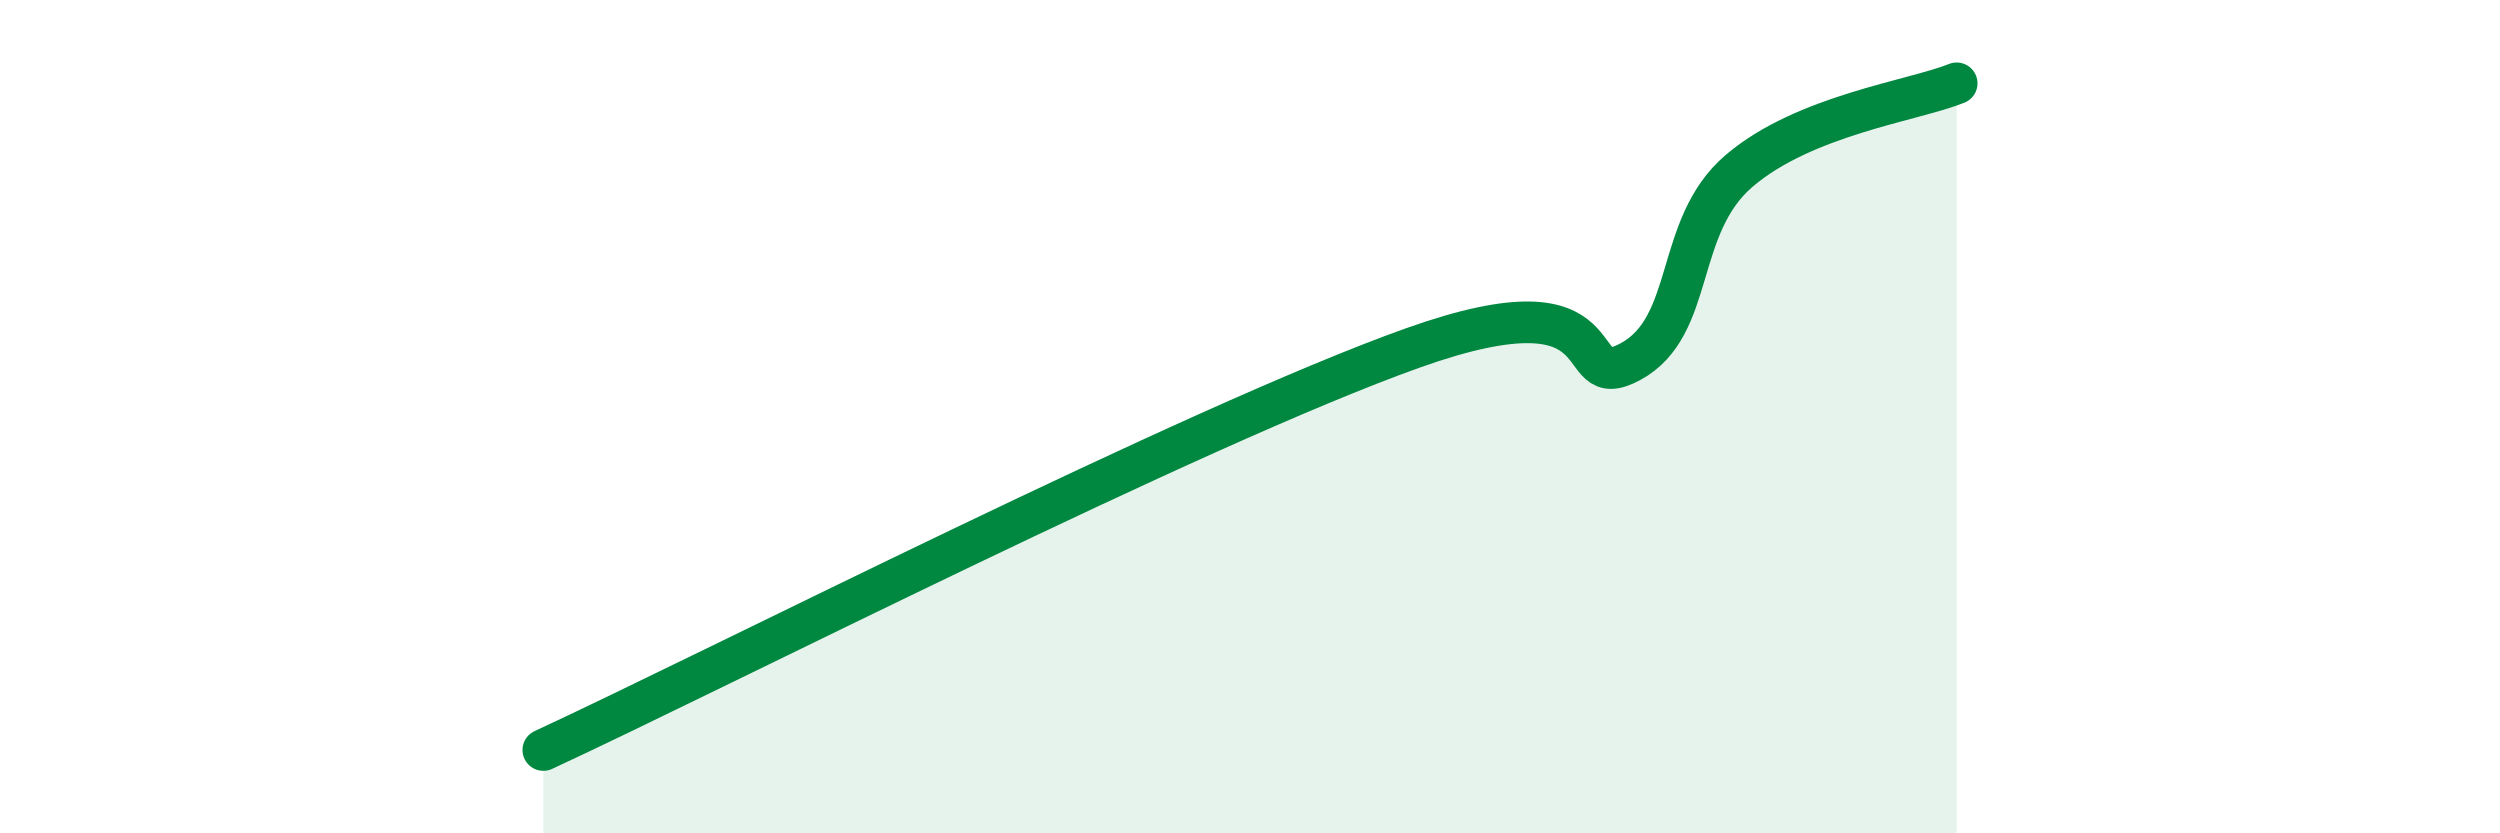 
    <svg width="60" height="20" viewBox="0 0 60 20" xmlns="http://www.w3.org/2000/svg">
      <path
        d="M 13.04,18 C 17.21,16.07 28.69,10.21 33.91,8.35 C 39.13,6.49 37.56,9.53 39.13,8.68 C 40.7,7.83 40.17,5.44 41.74,4.1 C 43.31,2.76 45.92,2.42 46.96,2L46.96 20L13.04 20Z"
        fill="#008740"
        opacity="0.1"
        stroke-linecap="round"
        stroke-linejoin="round"
      />
      <path
        d="M 13.04,18 C 17.21,16.07 28.69,10.21 33.91,8.35 C 39.13,6.49 37.56,9.53 39.13,8.68 C 40.7,7.83 40.17,5.44 41.74,4.1 C 43.31,2.76 45.92,2.42 46.96,2"
        stroke="#008740"
        stroke-width="1"
        fill="none"
        stroke-linecap="round"
        stroke-linejoin="round"
      />
    </svg>
  